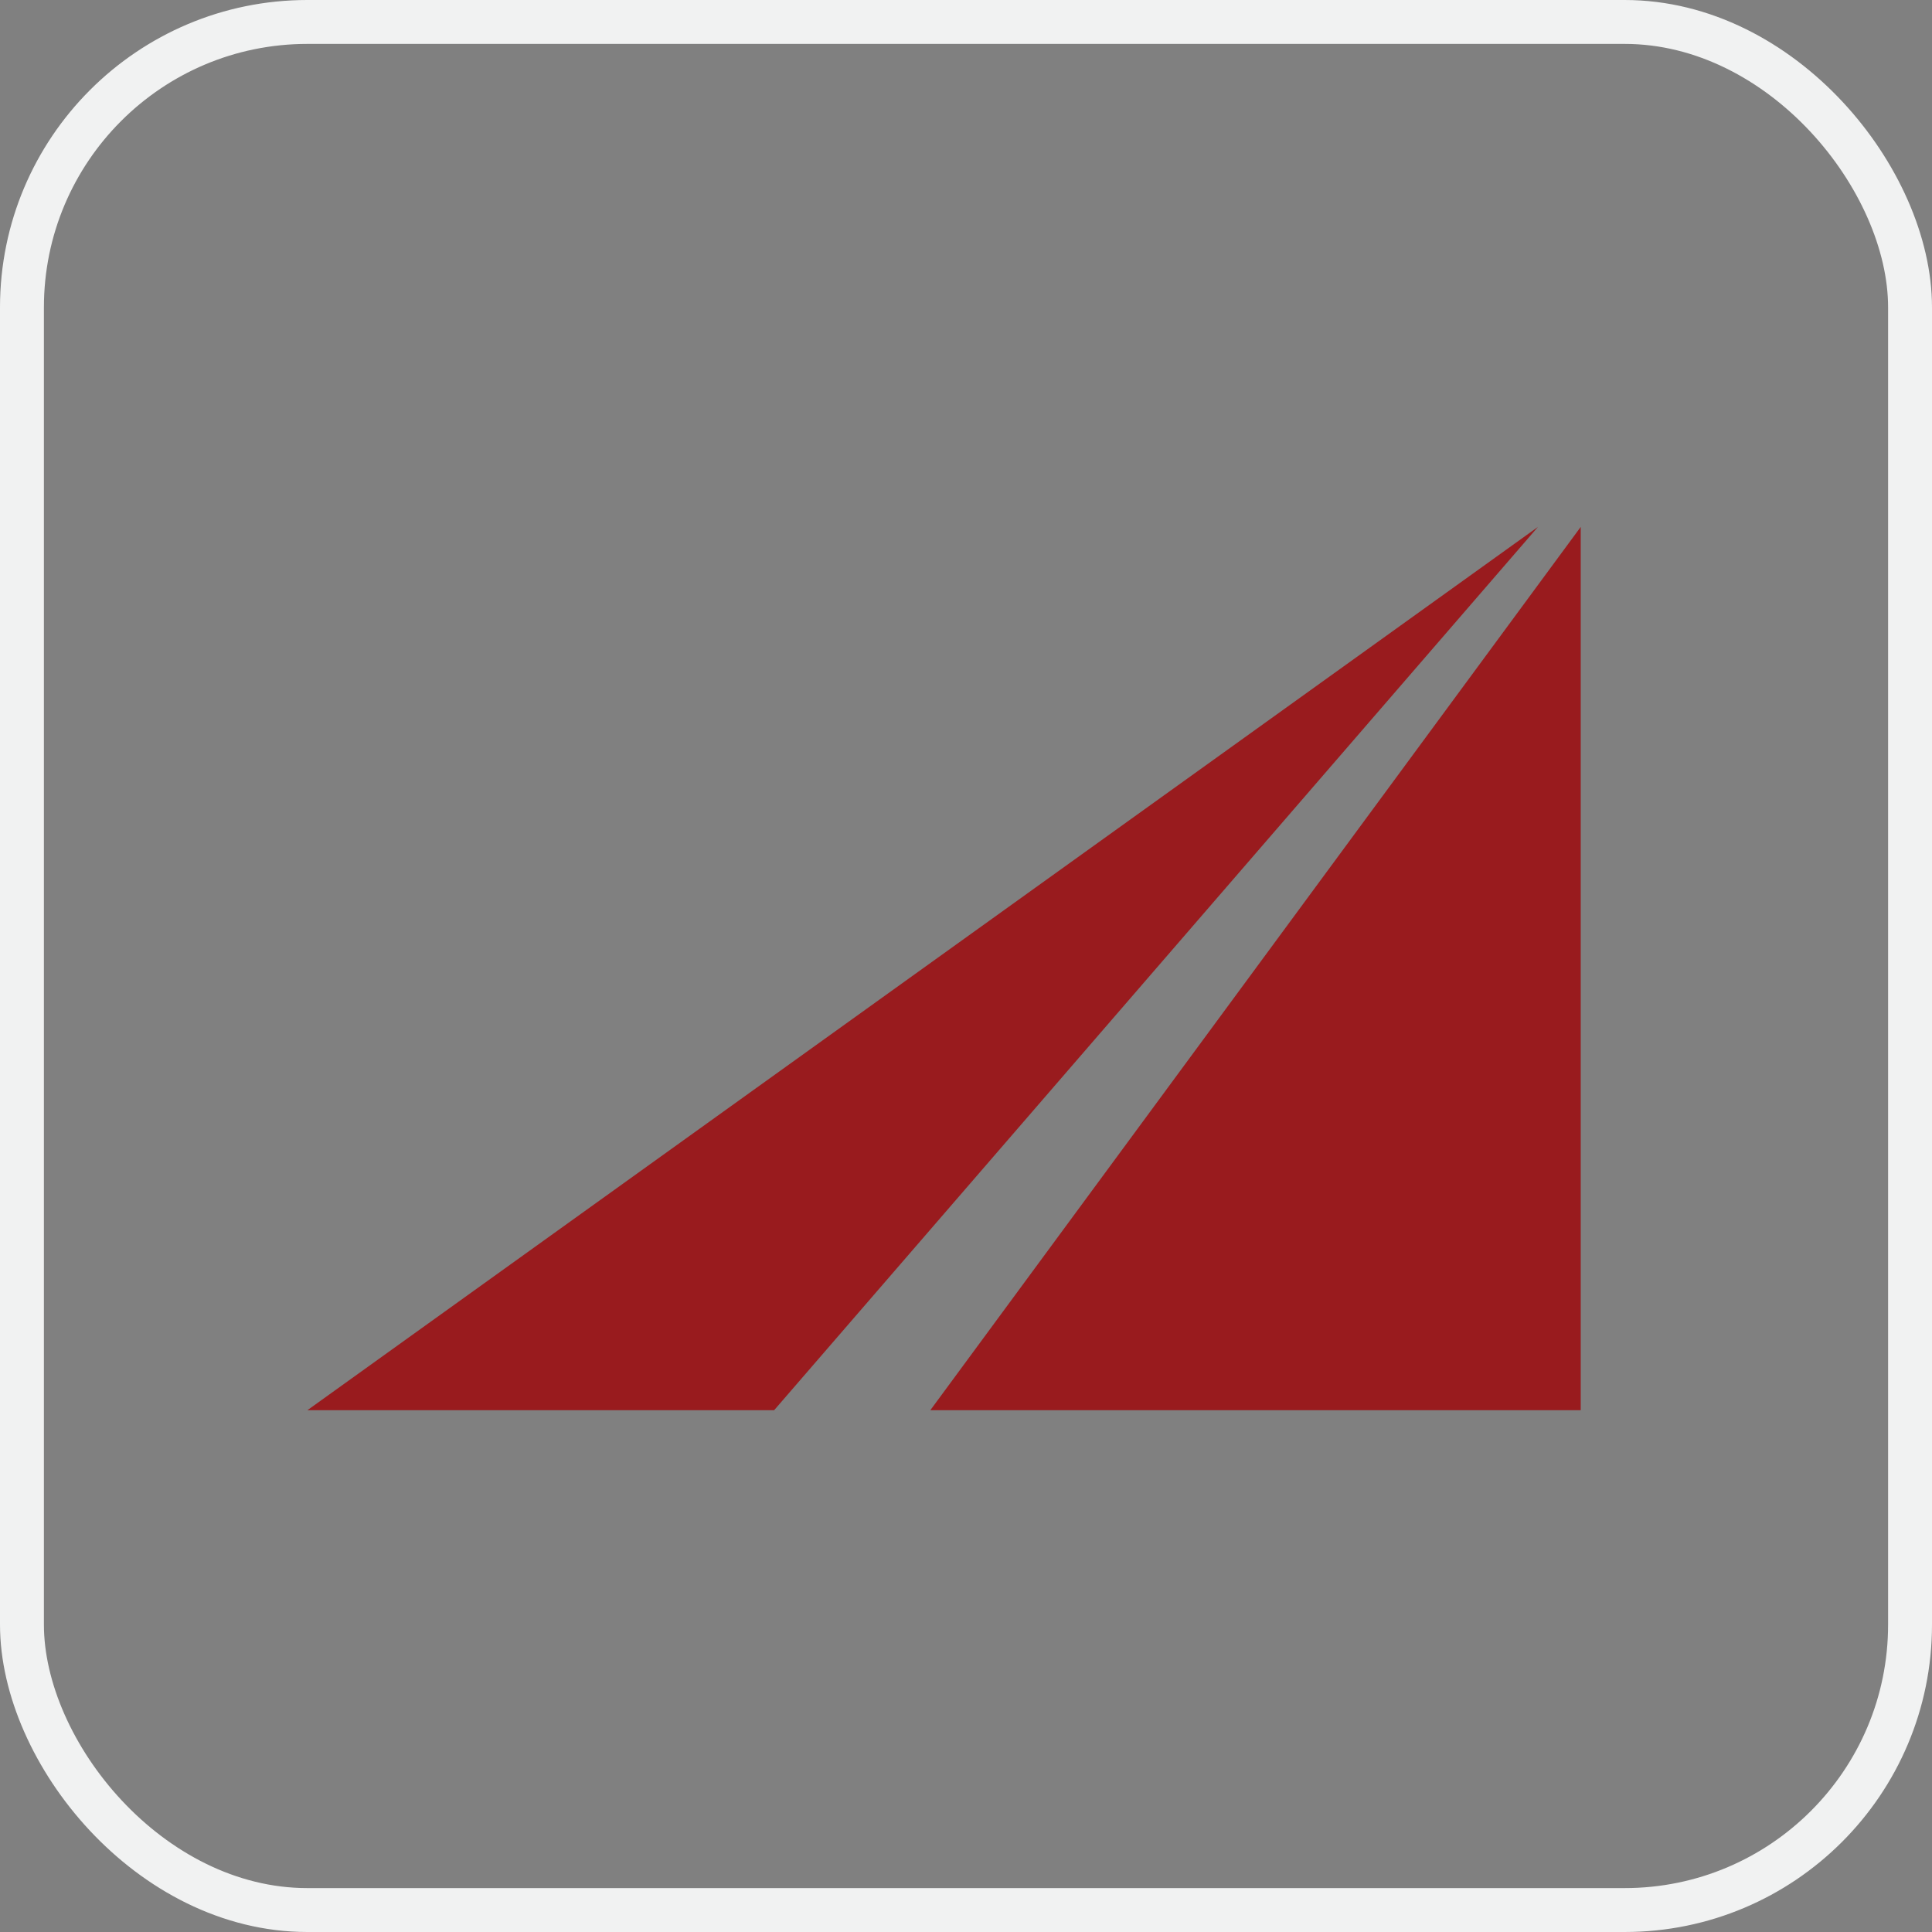<svg width="44" height="44" fill="none" xmlns="http://www.w3.org/2000/svg" viewBox="0 0 44 44"><rect x="0" y="0" width="44" height="44" fill="#808080" stroke="none"/><rect x=".5" y=".5" width="43" height="43" rx="6.5" stroke="#F1F2F2"/><path d="M36 12v20.117H21.187L36 12ZM7 32.117h10.63L35.026 12 7 32.117Z" fill="#991B1E"/></svg>